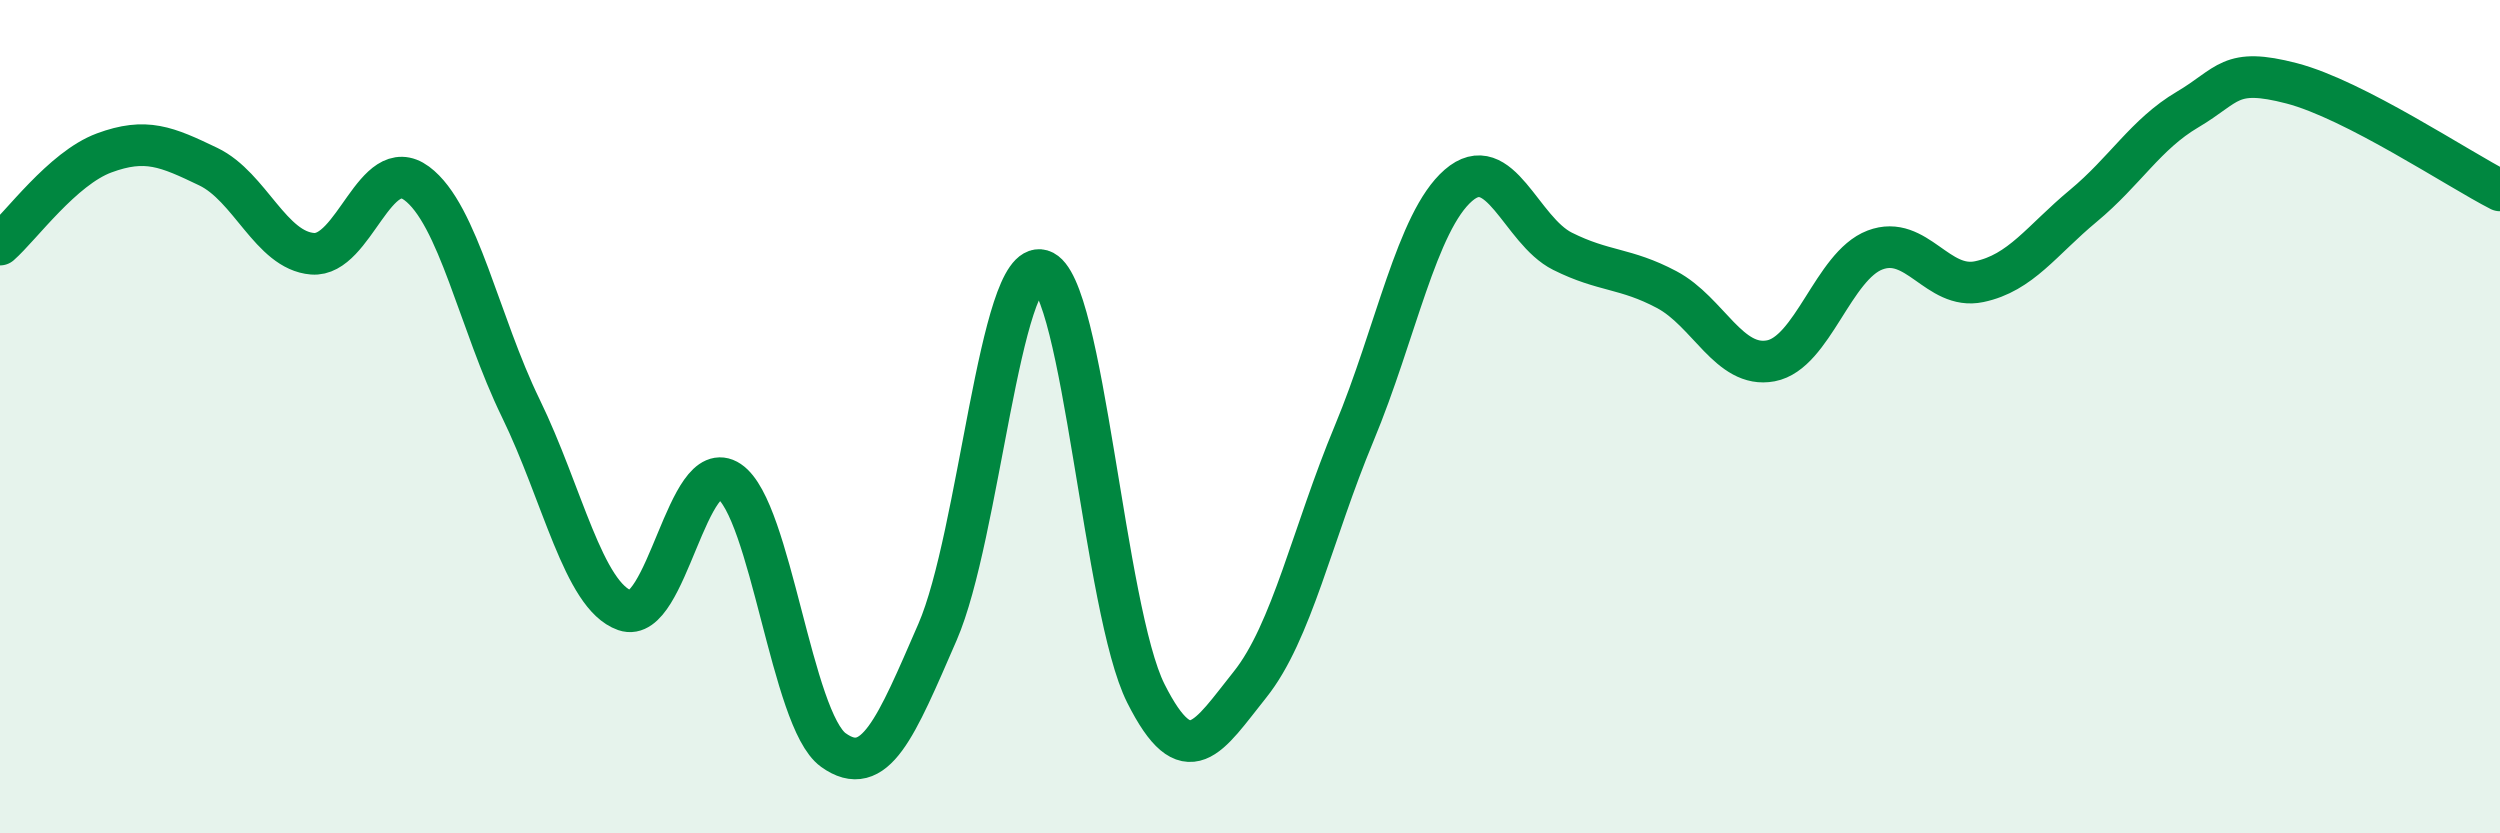 
    <svg width="60" height="20" viewBox="0 0 60 20" xmlns="http://www.w3.org/2000/svg">
      <path
        d="M 0,5.87 C 0.5,5.43 1.5,4.04 2.5,3.67 C 3.5,3.3 4,3.52 5,4 C 6,4.48 6.5,6.01 7.5,6.09 C 8.5,6.17 9,3.66 10,4.4 C 11,5.14 11.5,7.75 12.5,9.8 C 13.5,11.85 14,14.3 15,14.65 C 16,15 16.5,10.88 17.5,11.55 C 18.5,12.22 19,17.28 20,18 C 21,18.72 21.5,17.47 22.5,15.17 C 23.5,12.87 24,6.2 25,6.49 C 26,6.78 26.5,14.65 27.5,16.64 C 28.5,18.63 29,17.68 30,16.43 C 31,15.18 31.5,12.8 32.5,10.4 C 33.5,8 34,5.32 35,4.45 C 36,3.58 36.5,5.53 37.5,6.03 C 38.5,6.53 39,6.42 40,6.95 C 41,7.48 41.5,8.85 42.5,8.66 C 43.5,8.47 44,6.38 45,6 C 46,5.62 46.5,6.97 47.5,6.76 C 48.5,6.55 49,5.77 50,4.94 C 51,4.11 51.5,3.22 52.5,2.63 C 53.5,2.04 53.5,1.61 55,2 C 56.5,2.39 59,4.06 60,4.57L60 20L0 20Z"
        fill="#008740"
        opacity="0.1"
        stroke-linecap="round"
        stroke-linejoin="round"
      />
      <path
        d="M 0,5.87 C 0.5,5.43 1.5,4.04 2.5,3.67 C 3.5,3.3 4,3.52 5,4 C 6,4.48 6.5,6.01 7.5,6.09 C 8.5,6.17 9,3.66 10,4.4 C 11,5.14 11.5,7.75 12.5,9.8 C 13.5,11.85 14,14.3 15,14.65 C 16,15 16.5,10.88 17.5,11.55 C 18.5,12.22 19,17.28 20,18 C 21,18.72 21.5,17.47 22.5,15.17 C 23.5,12.87 24,6.2 25,6.49 C 26,6.78 26.5,14.65 27.5,16.64 C 28.5,18.63 29,17.68 30,16.43 C 31,15.18 31.5,12.8 32.5,10.4 C 33.5,8 34,5.32 35,4.45 C 36,3.58 36.5,5.53 37.5,6.03 C 38.5,6.53 39,6.42 40,6.95 C 41,7.48 41.5,8.85 42.5,8.66 C 43.5,8.47 44,6.38 45,6 C 46,5.62 46.5,6.97 47.5,6.76 C 48.5,6.55 49,5.77 50,4.94 C 51,4.11 51.5,3.22 52.5,2.63 C 53.5,2.04 53.5,1.61 55,2 C 56.5,2.39 59,4.06 60,4.57"
        stroke="#008740"
        stroke-width="1"
        fill="none"
        stroke-linecap="round"
        stroke-linejoin="round"
      />
    </svg>
  